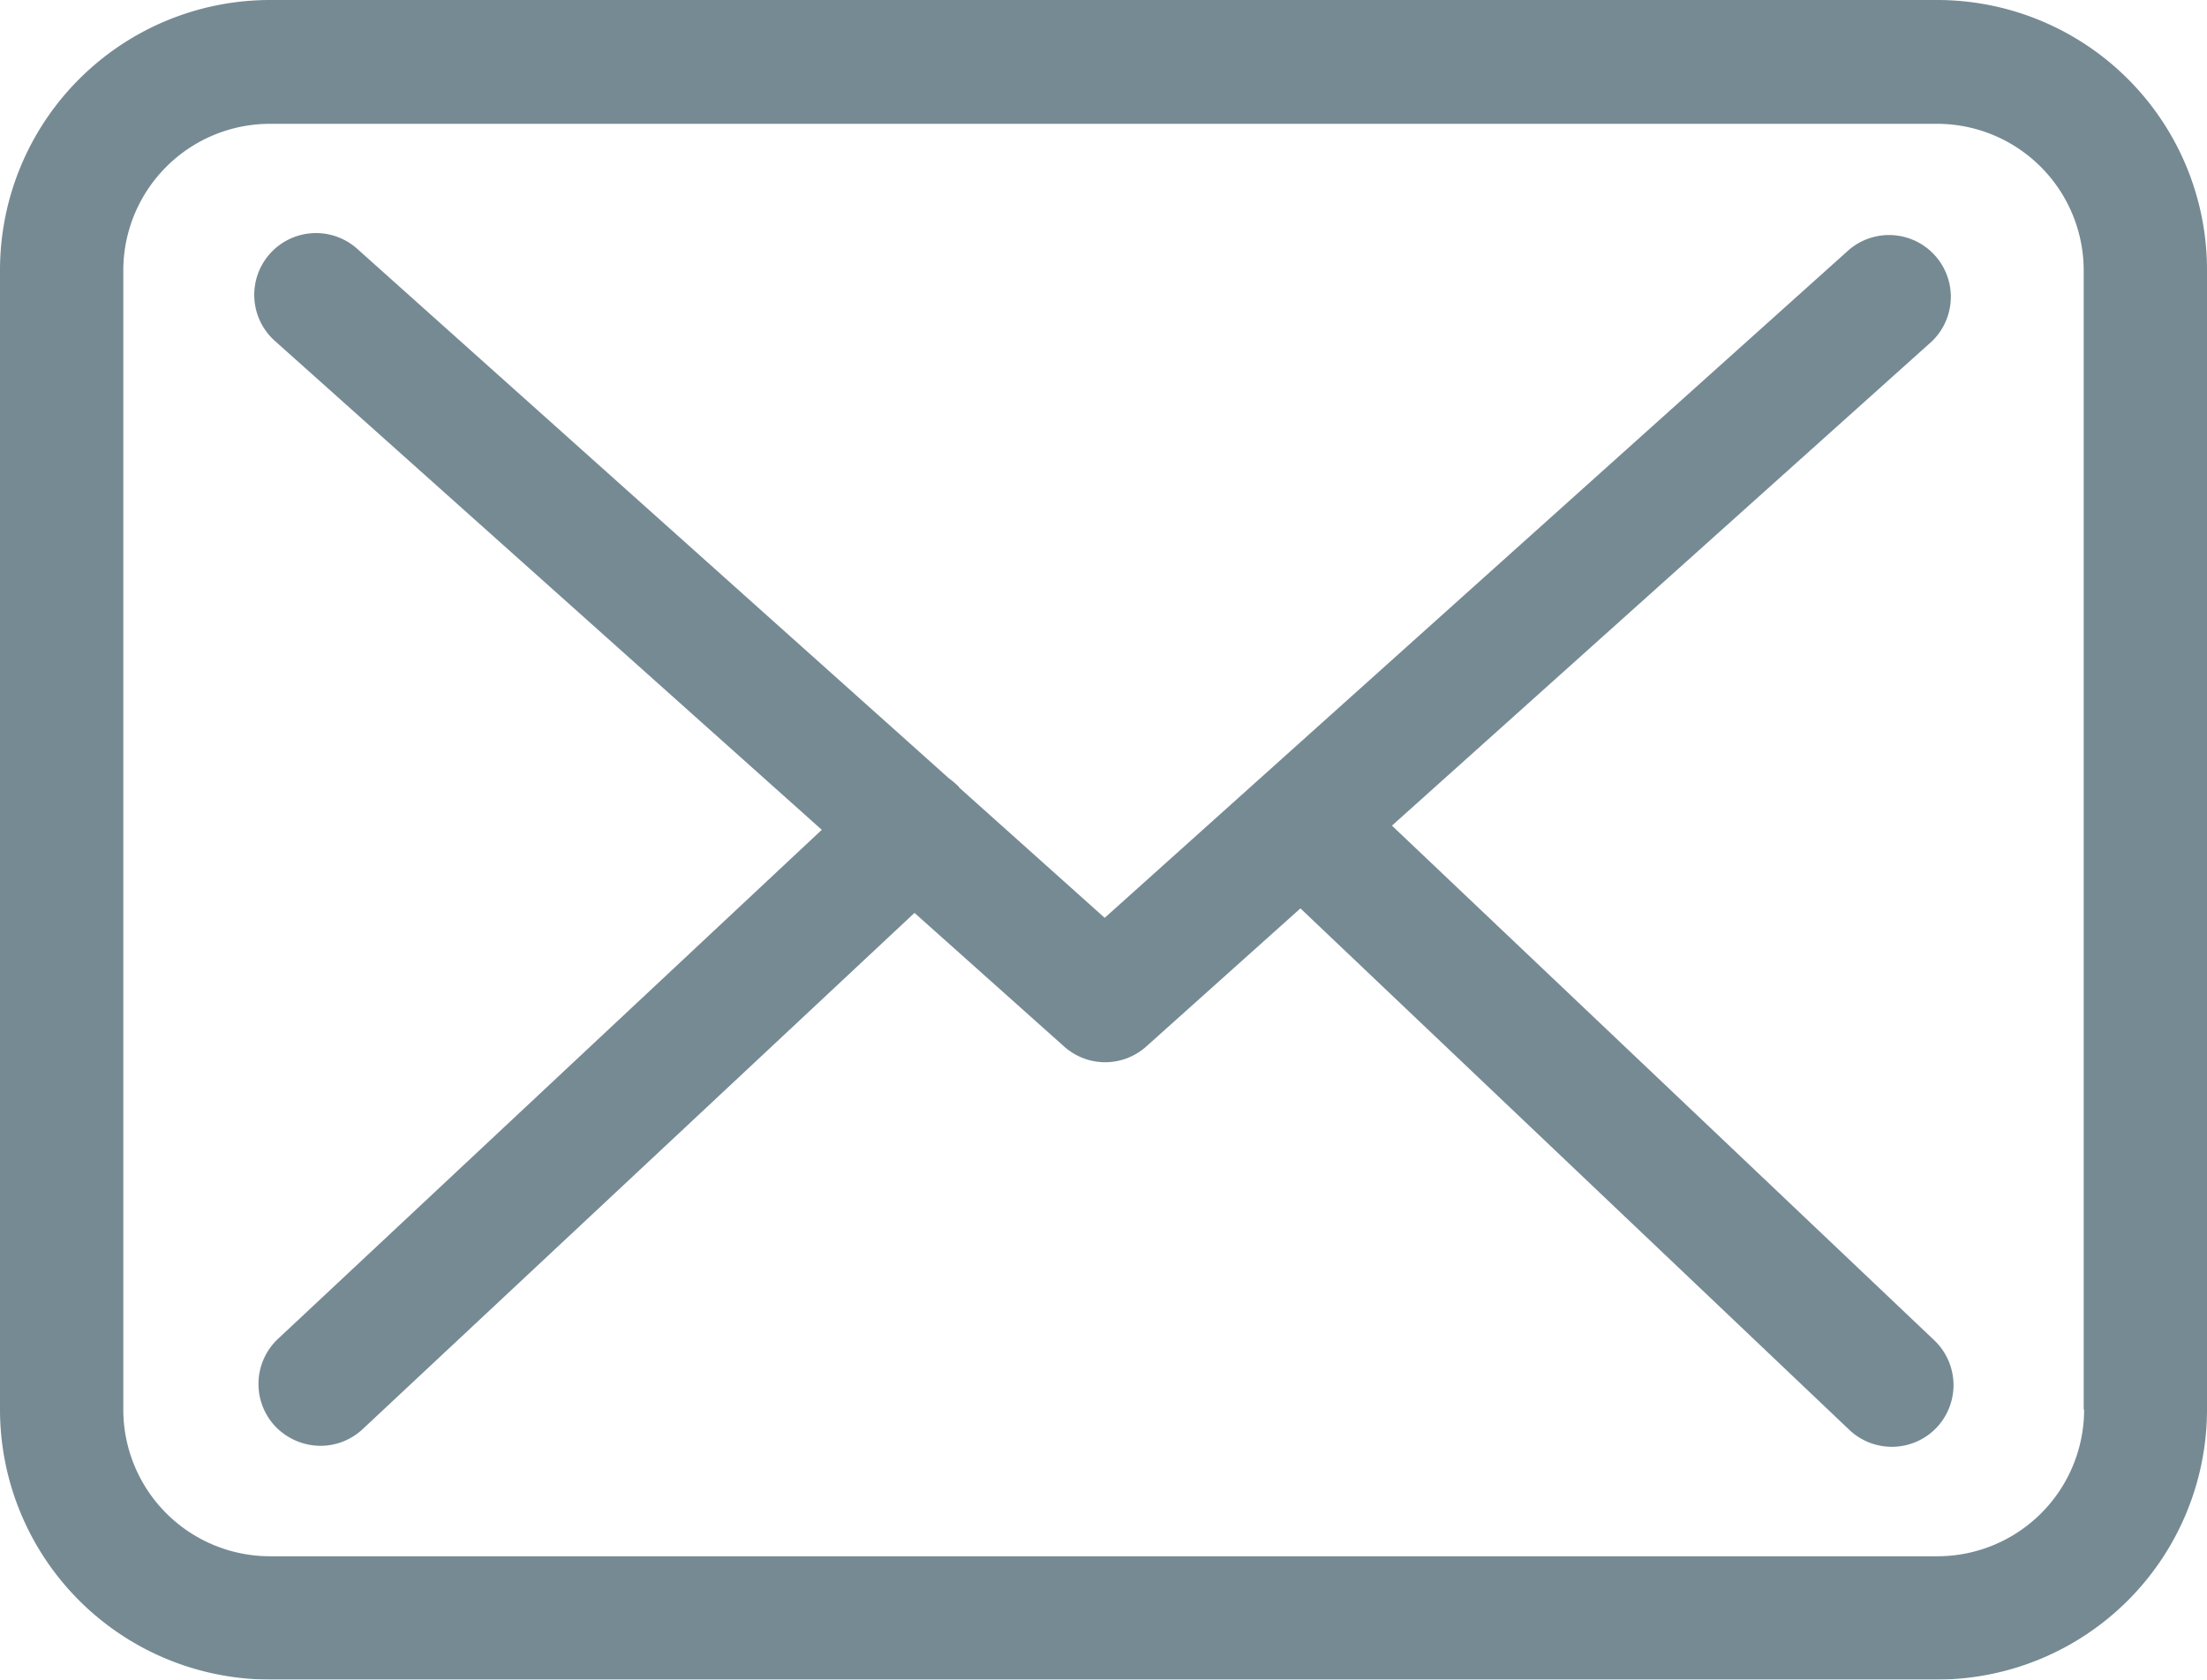 <svg xmlns="http://www.w3.org/2000/svg" width="25.9" height="19.711" viewBox="0 0 25.9 19.711">
  <g id="envelope" opacity="0.8">
    <g id="Group_15" data-name="Group 15">
      <path id="Path_39" data-name="Path 39" d="M22.738,57.75H3.167A3.17,3.17,0,0,0,0,60.917V74.293a3.17,3.17,0,0,0,3.167,3.167H22.733A3.17,3.17,0,0,0,25.9,74.293V60.923A3.167,3.167,0,0,0,22.738,57.75Zm1.72,16.543a1.722,1.722,0,0,1-1.72,1.72H3.167a1.722,1.722,0,0,1-1.72-1.72V60.923a1.722,1.722,0,0,1,1.72-1.72H22.733a1.722,1.722,0,0,1,1.72,1.72V74.293Z" transform="translate(0 -57.75)" fill="#546d78"/>
      <path id="Path_40" data-name="Path 40" d="M69.1,115.85l6.334-5.681a.725.725,0,0,0-.97-1.077l-8.735,7.84-1.7-1.522c-.005-.005-.011-.011-.011-.016a1.071,1.071,0,0,0-.118-.1l-6.935-6.206A.725.725,0,1,0,56,110.17l6.409,5.729-6.383,5.975a.726.726,0,0,0-.032,1.024.74.74,0,0,0,.531.23.725.725,0,0,0,.493-.193l6.479-6.061,1.758,1.57a.722.722,0,0,0,.965-.005l1.806-1.618,6.442,6.12a.725.725,0,0,0,1.024-.027.726.726,0,0,0-.027-1.024Z" transform="translate(-52.765 -106.161)" fill="#546d78"/>
    </g>
  </g>
</svg>

